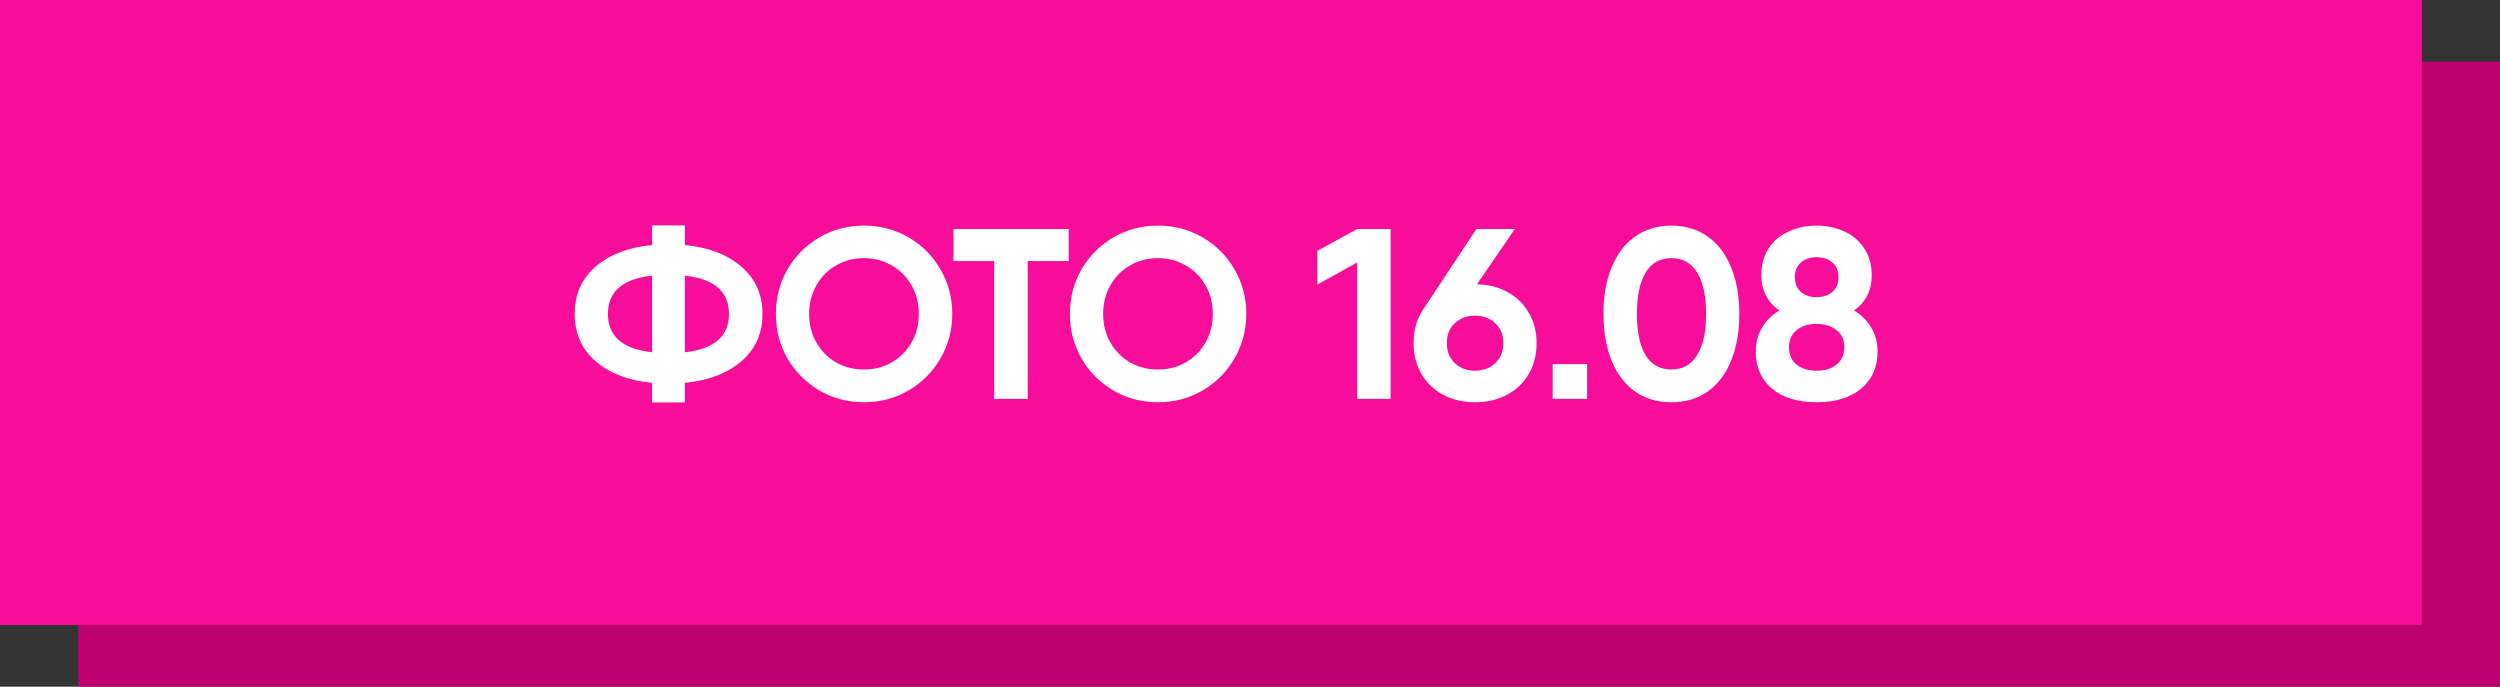 <?xml version="1.0" encoding="UTF-8"?> <svg xmlns="http://www.w3.org/2000/svg" width="608" height="167" viewBox="0 0 608 167" fill="none"><rect x="0" y="0" width="608" height="167" fill="#333333" stroke="none"/><rect x="19" y="15" width="589" height="152" fill="#BC0171"></rect><rect width="589" height="152" fill="#F70D99"></rect><path d="M185.434 76.35C185.434 81.07 183.723 84.905 180.301 87.855C176.879 90.805 172.296 92.555 166.554 93.106V97.885H158.589V93.106C152.846 92.555 148.264 90.805 144.842 87.855C141.459 84.905 139.768 81.07 139.768 76.35C139.768 71.63 141.459 67.795 144.842 64.845C148.264 61.895 152.846 60.145 158.589 59.594V54.815H166.554V59.594C172.296 60.145 176.879 61.895 180.301 64.845C183.723 67.795 185.434 71.63 185.434 76.35ZM147.851 76.35C147.851 81.778 151.43 84.885 158.589 85.672V67.028C151.43 67.815 147.851 70.922 147.851 76.35ZM166.554 85.672C173.712 84.885 177.292 81.778 177.292 76.35C177.292 70.922 173.712 67.815 166.554 67.028V85.672ZM210.115 97.826C206.182 97.826 202.583 96.882 199.318 94.994C196.054 93.067 193.458 90.471 191.53 87.206C189.642 83.902 188.698 80.283 188.698 76.35C188.698 72.377 189.642 68.759 191.53 65.494C193.458 62.19 196.054 59.594 199.318 57.706C202.583 55.818 206.182 54.874 210.115 54.874C214.049 54.874 217.648 55.818 220.912 57.706C224.216 59.594 226.812 62.19 228.7 65.494C230.628 68.759 231.591 72.377 231.591 76.35C231.591 80.283 230.628 83.902 228.7 87.206C226.812 90.471 224.216 93.067 220.912 94.994C217.648 96.882 214.049 97.826 210.115 97.826ZM210.115 89.861C212.593 89.861 214.835 89.291 216.841 88.15C218.887 86.97 220.499 85.357 221.679 83.312C222.859 81.267 223.449 78.946 223.449 76.35C223.449 73.754 222.859 71.433 221.679 69.388C220.499 67.303 218.887 65.691 216.841 64.55C214.835 63.37 212.593 62.78 210.115 62.78C207.637 62.78 205.376 63.37 203.33 64.55C201.324 65.691 199.731 67.303 198.551 69.388C197.371 71.433 196.781 73.754 196.781 76.35C196.781 78.946 197.371 81.267 198.551 83.312C199.731 85.357 201.324 86.97 203.33 88.15C205.376 89.291 207.637 89.861 210.115 89.861ZM259.909 63.488H249.938V97H241.796V63.488H231.884V55.7H249.938H259.909V63.488ZM281.618 97.826C277.685 97.826 274.086 96.882 270.821 94.994C267.557 93.067 264.961 90.471 263.033 87.206C261.145 83.902 260.201 80.283 260.201 76.35C260.201 72.377 261.145 68.759 263.033 65.494C264.961 62.19 267.557 59.594 270.821 57.706C274.086 55.818 277.685 54.874 281.618 54.874C285.552 54.874 289.151 55.818 292.415 57.706C295.719 59.594 298.315 62.19 300.203 65.494C302.131 68.759 303.094 72.377 303.094 76.35C303.094 80.283 302.131 83.902 300.203 87.206C298.315 90.471 295.719 93.067 292.415 94.994C289.151 96.882 285.552 97.826 281.618 97.826ZM281.618 89.861C284.096 89.861 286.338 89.291 288.344 88.15C290.39 86.97 292.002 85.357 293.182 83.312C294.362 81.267 294.952 78.946 294.952 76.35C294.952 73.754 294.362 71.433 293.182 69.388C292.002 67.303 290.39 65.691 288.344 64.55C286.338 63.37 284.096 62.78 281.618 62.78C279.14 62.78 276.879 63.37 274.833 64.55C272.827 65.691 271.234 67.303 270.054 69.388C268.874 71.433 268.284 73.754 268.284 76.35C268.284 78.946 268.874 81.267 270.054 83.312C271.234 85.357 272.827 86.97 274.833 88.15C276.879 89.291 279.14 89.861 281.618 89.861ZM338.199 55.7V97H330.057V63.842L320.381 69.211V61.01L330.057 55.7H338.199ZM359.189 69.152C362.021 69.191 364.538 69.84 366.741 71.099C368.944 72.318 370.655 74.01 371.874 76.173C373.093 78.297 373.703 80.716 373.703 83.43C373.703 86.223 373.074 88.72 371.815 90.923C370.556 93.086 368.786 94.778 366.505 95.997C364.224 97.216 361.628 97.826 358.717 97.826C355.806 97.826 353.21 97.216 350.929 95.997C348.687 94.778 346.937 93.086 345.678 90.923C344.419 88.72 343.79 86.223 343.79 83.43C343.79 80.205 344.596 77.432 346.209 75.111L359.071 55.7H368.393L359.189 69.152ZM358.717 90.156C360.684 90.156 362.316 89.546 363.614 88.327C364.951 87.108 365.62 85.475 365.62 83.43C365.62 81.424 364.951 79.811 363.614 78.592C362.316 77.373 360.684 76.763 358.717 76.763C356.75 76.763 355.118 77.373 353.82 78.592C352.522 79.772 351.873 81.385 351.873 83.43C351.873 85.475 352.522 87.108 353.82 88.327C355.118 89.546 356.75 90.156 358.717 90.156ZM377.609 88.563H385.987V97H377.609V88.563ZM406.478 97.826C403.056 97.826 400.086 96.941 397.569 95.171C395.091 93.362 393.203 90.844 391.905 87.619C390.607 84.354 389.958 80.598 389.958 76.35C389.958 72.102 390.607 68.365 391.905 65.14C393.203 61.875 395.091 59.358 397.569 57.588C400.086 55.779 403.056 54.874 406.478 54.874C409.939 54.874 412.909 55.779 415.387 57.588C417.865 59.358 419.753 61.875 421.051 65.14C422.349 68.365 422.998 72.102 422.998 76.35C422.998 80.598 422.349 84.354 421.051 87.619C419.753 90.844 417.865 93.362 415.387 95.171C412.909 96.941 409.939 97.826 406.478 97.826ZM406.478 89.861C409.231 89.861 411.316 88.701 412.732 86.38C414.187 84.059 414.915 80.716 414.915 76.35C414.915 71.945 414.187 68.582 412.732 66.261C411.316 63.94 409.231 62.78 406.478 62.78C403.725 62.78 401.64 63.94 400.224 66.261C398.808 68.582 398.1 71.945 398.1 76.35C398.1 80.755 398.808 84.118 400.224 86.439C401.64 88.72 403.725 89.861 406.478 89.861ZM450.898 75.524C452.747 76.625 454.163 78.041 455.146 79.772C456.129 81.463 456.621 83.371 456.621 85.495C456.621 89.31 455.284 92.319 452.609 94.522C449.974 96.725 446.375 97.826 441.812 97.826C437.21 97.826 433.591 96.725 430.956 94.522C428.321 92.319 427.003 89.31 427.003 85.495C427.003 83.371 427.495 81.463 428.478 79.772C429.461 78.041 430.877 76.625 432.726 75.524C429.815 73.439 428.36 70.588 428.36 66.969C428.36 64.412 428.95 62.229 430.13 60.42C431.349 58.571 432.982 57.195 435.027 56.29C437.072 55.346 439.334 54.874 441.812 54.874C444.29 54.874 446.532 55.346 448.538 56.29C450.583 57.195 452.196 58.571 453.376 60.42C454.595 62.229 455.205 64.412 455.205 66.969C455.205 70.627 453.769 73.479 450.898 75.524ZM441.812 62.544C440.239 62.544 438.96 62.977 437.977 63.842C436.994 64.707 436.502 65.887 436.502 67.382C436.502 68.877 436.994 70.076 437.977 70.981C438.96 71.846 440.239 72.279 441.812 72.279C443.385 72.279 444.664 71.846 445.647 70.981C446.63 70.076 447.122 68.877 447.122 67.382C447.122 65.887 446.63 64.707 445.647 63.842C444.664 62.977 443.385 62.544 441.812 62.544ZM441.812 90.156C443.818 90.156 445.431 89.664 446.65 88.681C447.909 87.658 448.538 86.242 448.538 84.433C448.538 82.663 447.909 81.286 446.65 80.303C445.431 79.28 443.818 78.769 441.812 78.769C439.806 78.769 438.174 79.28 436.915 80.303C435.696 81.286 435.086 82.663 435.086 84.433C435.086 86.242 435.696 87.658 436.915 88.681C438.174 89.664 439.806 90.156 441.812 90.156Z" fill="white"></path></svg> 